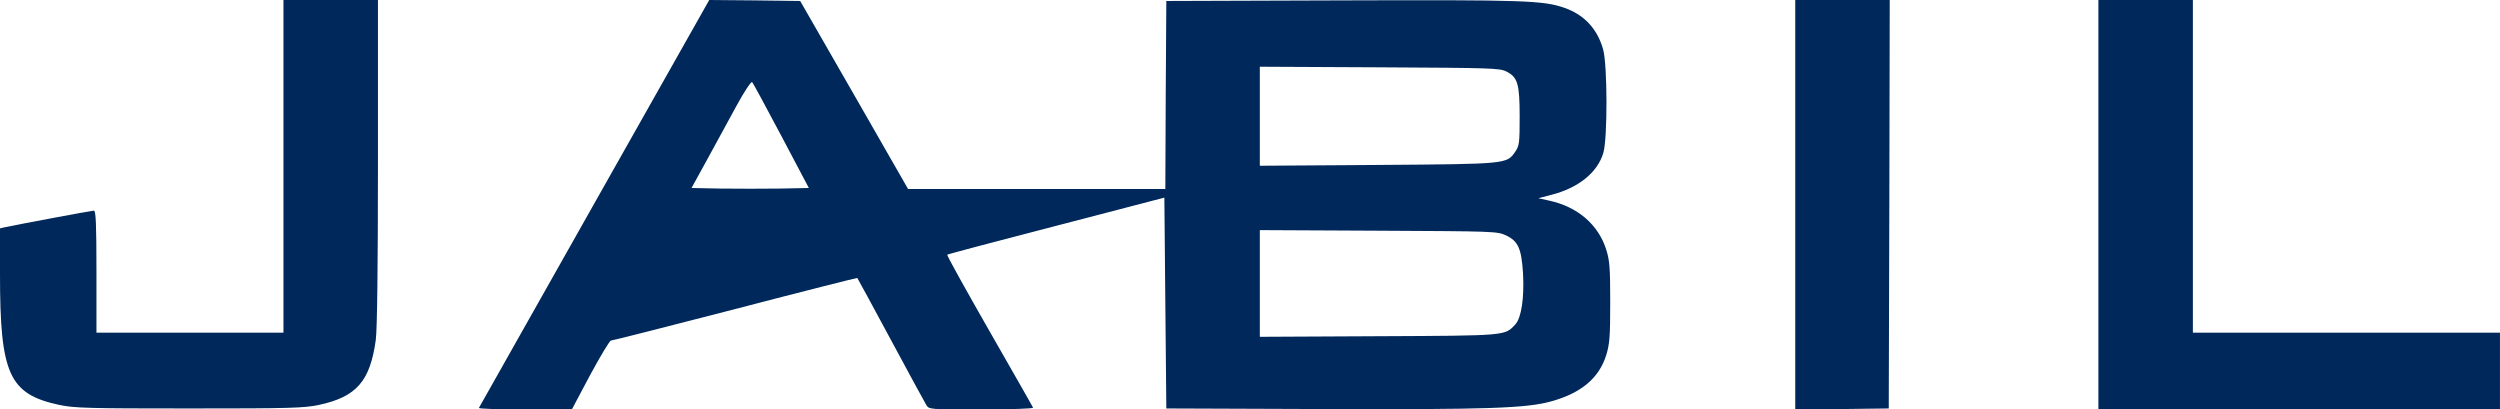 <svg xmlns="http://www.w3.org/2000/svg" width="2711" height="444" viewBox="0 0 2711 444" fill="none"><path d="M307.384 180.376V360.751H205.99H104.596V294.578C104.596 243.134 103.956 228.405 101.821 228.405C99.26 228.405 14.088 244.414 4.696 246.549L0 247.616V297.353C0 405.791 9.819 427.351 64.252 439.091C80.475 442.507 94.35 442.934 204.923 442.934C315.709 442.934 329.371 442.507 345.807 439.091C386.579 430.339 401.307 413.476 407.498 368.649C408.992 357.762 409.846 290.522 409.846 175.893V0.001H358.615H307.384V180.376Z" fill="#00285B"></path><path d="M644.655 220.292C576.133 341.539 519.78 441.438 519.353 442.292C518.926 443.36 541.339 444 569.303 444H620.106L639.958 406.644C651.058 386.152 661.091 369.289 662.585 369.289C664.08 369.289 724.703 353.919 797.279 335.135C869.856 316.137 929.412 301.194 929.626 301.408C930.052 301.835 946.276 331.719 965.914 368.221C985.552 404.723 1002.84 436.529 1004.55 439.304C1007.54 444 1007.97 444 1064.32 444C1095.49 444 1120.67 443.146 1120.25 442.079C1120.03 441.225 1098.47 403.656 1072.86 358.829C1047.24 314.002 1026.54 276.86 1027.18 276.219C1027.82 275.579 1081.18 261.49 1145.44 244.841L1262.63 214.316L1263.69 328.731L1264.76 442.933L1433.39 443.573C1613.34 444.213 1655.18 442.719 1682.08 435.248C1714.74 426.283 1734.16 409.846 1741.85 384.871C1745.48 372.917 1746.12 365.019 1746.12 327.664C1746.12 290.308 1745.48 282.41 1741.85 270.883C1733.31 243.56 1710.68 224.135 1679.73 217.517L1668.2 214.956L1682.08 211.327C1711.53 203.856 1732.24 187.206 1738.64 165.86C1743.34 150.277 1743.13 70.016 1738.43 53.579C1732.24 31.379 1717.94 16.01 1696.59 8.539C1673.54 0.427 1652.19 -0.213 1454.74 0.427L1264.76 1.068L1264.12 102.889L1263.69 204.923H1124.09H984.699L926.21 102.889L867.722 1.068L818.412 0.427L769.103 0L644.655 220.292ZM1633.41 77.487C1645.79 83.677 1647.92 90.721 1647.92 126.583C1647.92 154.973 1647.5 157.962 1643.23 164.366C1633.83 178.027 1634.9 177.814 1493.8 178.881L1366.15 179.735V125.942V72.364L1495.94 73.004C1616.54 73.644 1626.15 73.858 1633.41 77.487ZM847.229 147.289L877.114 203.856L845.308 204.496C827.591 204.71 798.987 204.71 781.697 204.496L749.891 203.856L766.328 173.971C775.293 157.535 789.595 131.279 798.133 115.696C806.672 99.9 814.57 87.946 815.637 89.014C816.491 89.868 830.793 116.123 847.229 147.289ZM1633.19 255.3C1646.22 261.49 1649.84 269.389 1651.55 296.071C1653.05 322.754 1649.84 344.527 1643.23 351.785C1631.7 364.165 1634.69 363.952 1494.87 364.592L1366.15 365.233V307.385V249.537L1494.87 250.177C1620.6 250.817 1623.59 250.817 1633.19 255.3Z" fill="#00285B"></path><path d="M1946.77 222V444L1997.57 443.573L2048.16 442.933L2048.8 221.36L2049.23 0H1998H1946.77V222Z" fill="#00285B"></path><path d="M2275.5 222V444H2493.23H2710.96V402.375V360.75H2544.46H2377.96V180.375V0H2326.73H2275.5V222Z" fill="#00285B"></path></svg>